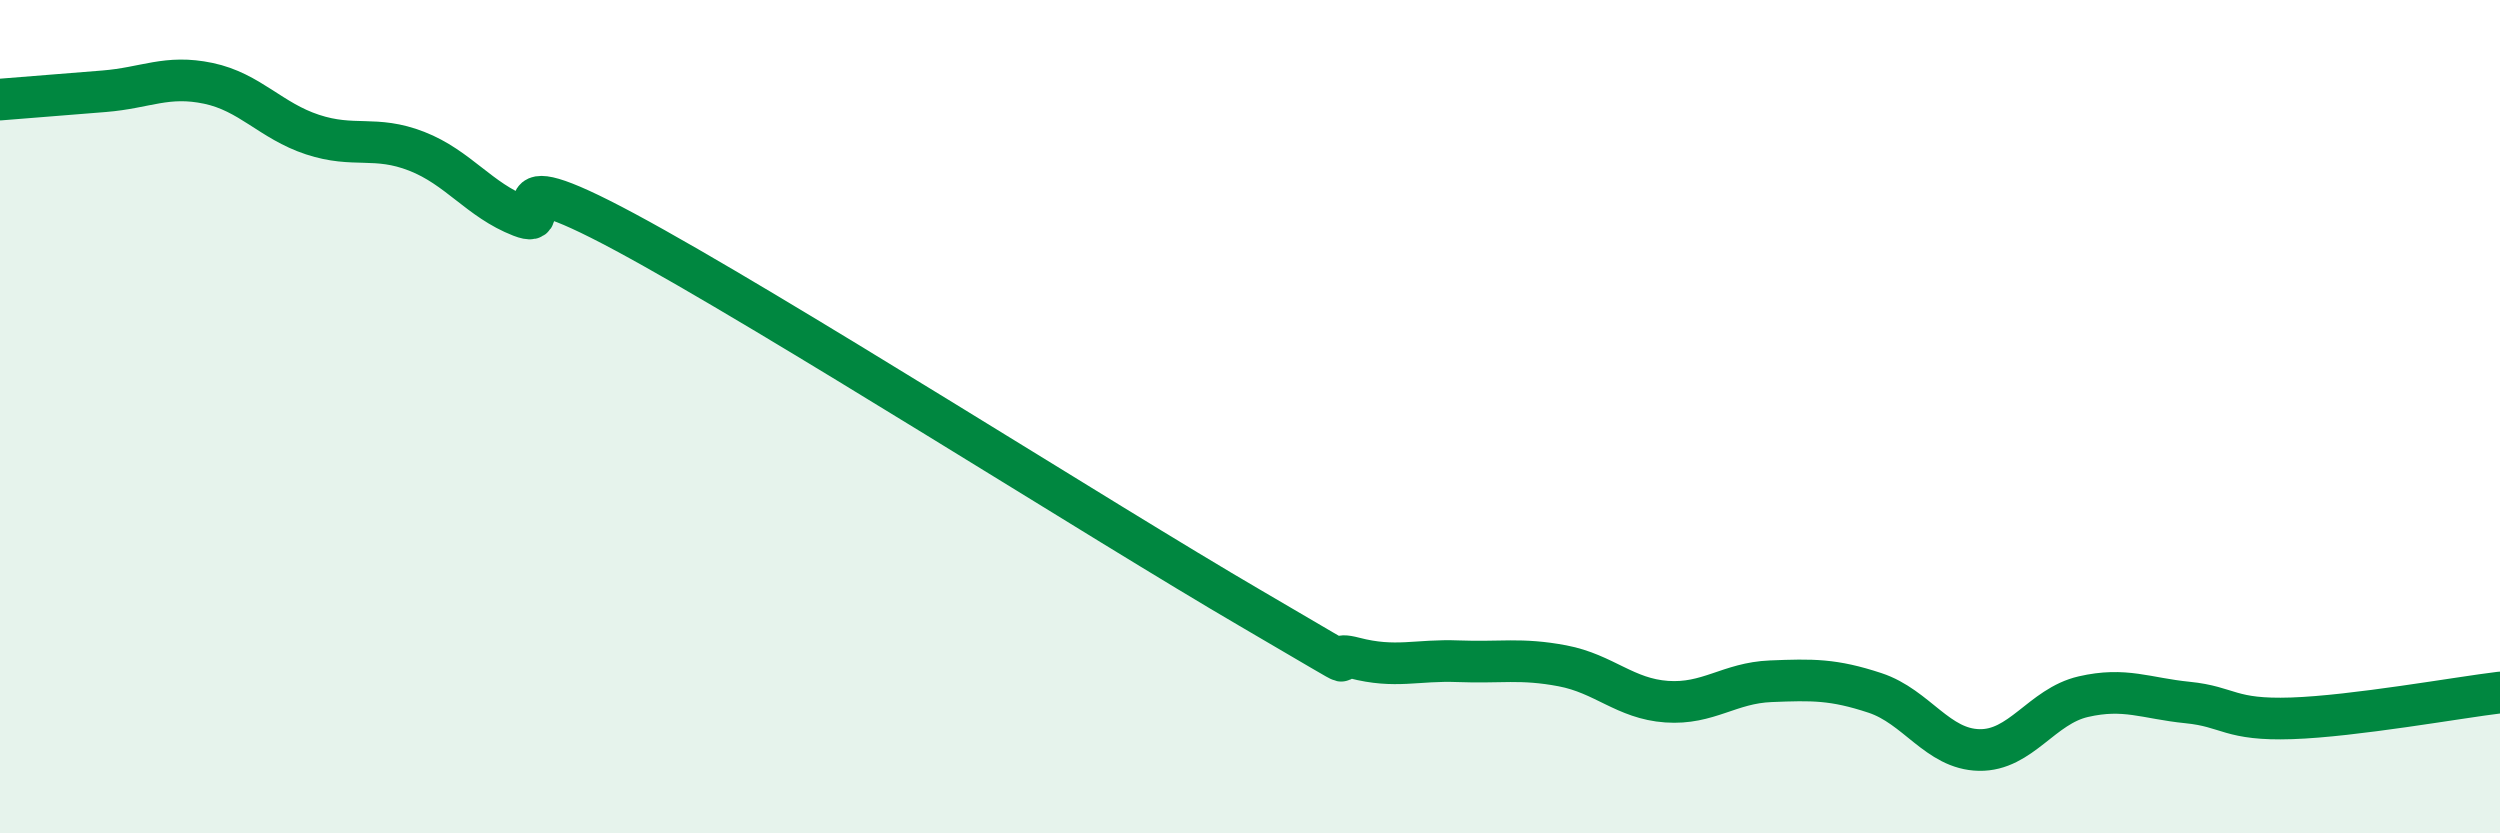 
    <svg width="60" height="20" viewBox="0 0 60 20" xmlns="http://www.w3.org/2000/svg">
      <path
        d="M 0,2.39 C 0.5,2.35 1.5,2.27 2.5,2.19 C 3.5,2.11 4,1.79 5,2 C 6,2.21 6.5,2.9 7.5,3.23 C 8.5,3.56 9,3.24 10,3.63 C 11,4.02 11.5,4.8 12.5,5.19 C 13.5,5.58 11.5,3.69 15,5.57 C 18.5,7.45 26.5,12.55 30,14.59 C 33.5,16.63 31.5,15.53 32.5,15.79 C 33.5,16.05 34,15.83 35,15.87 C 36,15.91 36.5,15.79 37.5,15.98 C 38.5,16.17 39,16.77 40,16.84 C 41,16.91 41.5,16.39 42.5,16.35 C 43.5,16.31 44,16.3 45,16.63 C 46,16.96 46.5,17.98 47.5,18 C 48.5,18.02 49,16.95 50,16.72 C 51,16.49 51.5,16.76 52.5,16.86 C 53.5,16.96 53.5,17.29 55,17.24 C 56.5,17.19 59,16.74 60,16.62L60 20L0 20Z"
        fill="#008740"
        opacity="0.1"
        stroke-linecap="round"
        stroke-linejoin="round"
      />
      <path
        d="M 0,2.39 C 0.5,2.35 1.5,2.27 2.5,2.19 C 3.5,2.11 4,1.79 5,2 C 6,2.21 6.5,2.9 7.5,3.23 C 8.5,3.56 9,3.24 10,3.63 C 11,4.02 11.5,4.8 12.5,5.19 C 13.5,5.58 11.5,3.69 15,5.57 C 18.5,7.45 26.5,12.55 30,14.59 C 33.5,16.63 31.5,15.53 32.5,15.79 C 33.5,16.05 34,15.83 35,15.87 C 36,15.91 36.5,15.79 37.5,15.98 C 38.5,16.17 39,16.77 40,16.84 C 41,16.91 41.5,16.39 42.5,16.35 C 43.5,16.31 44,16.3 45,16.63 C 46,16.96 46.5,17.98 47.5,18 C 48.5,18.02 49,16.95 50,16.72 C 51,16.49 51.5,16.76 52.5,16.86 C 53.5,16.96 53.5,17.29 55,17.24 C 56.5,17.19 59,16.74 60,16.62"
        stroke="#008740"
        stroke-width="1"
        fill="none"
        stroke-linecap="round"
        stroke-linejoin="round"
      />
    </svg>
  